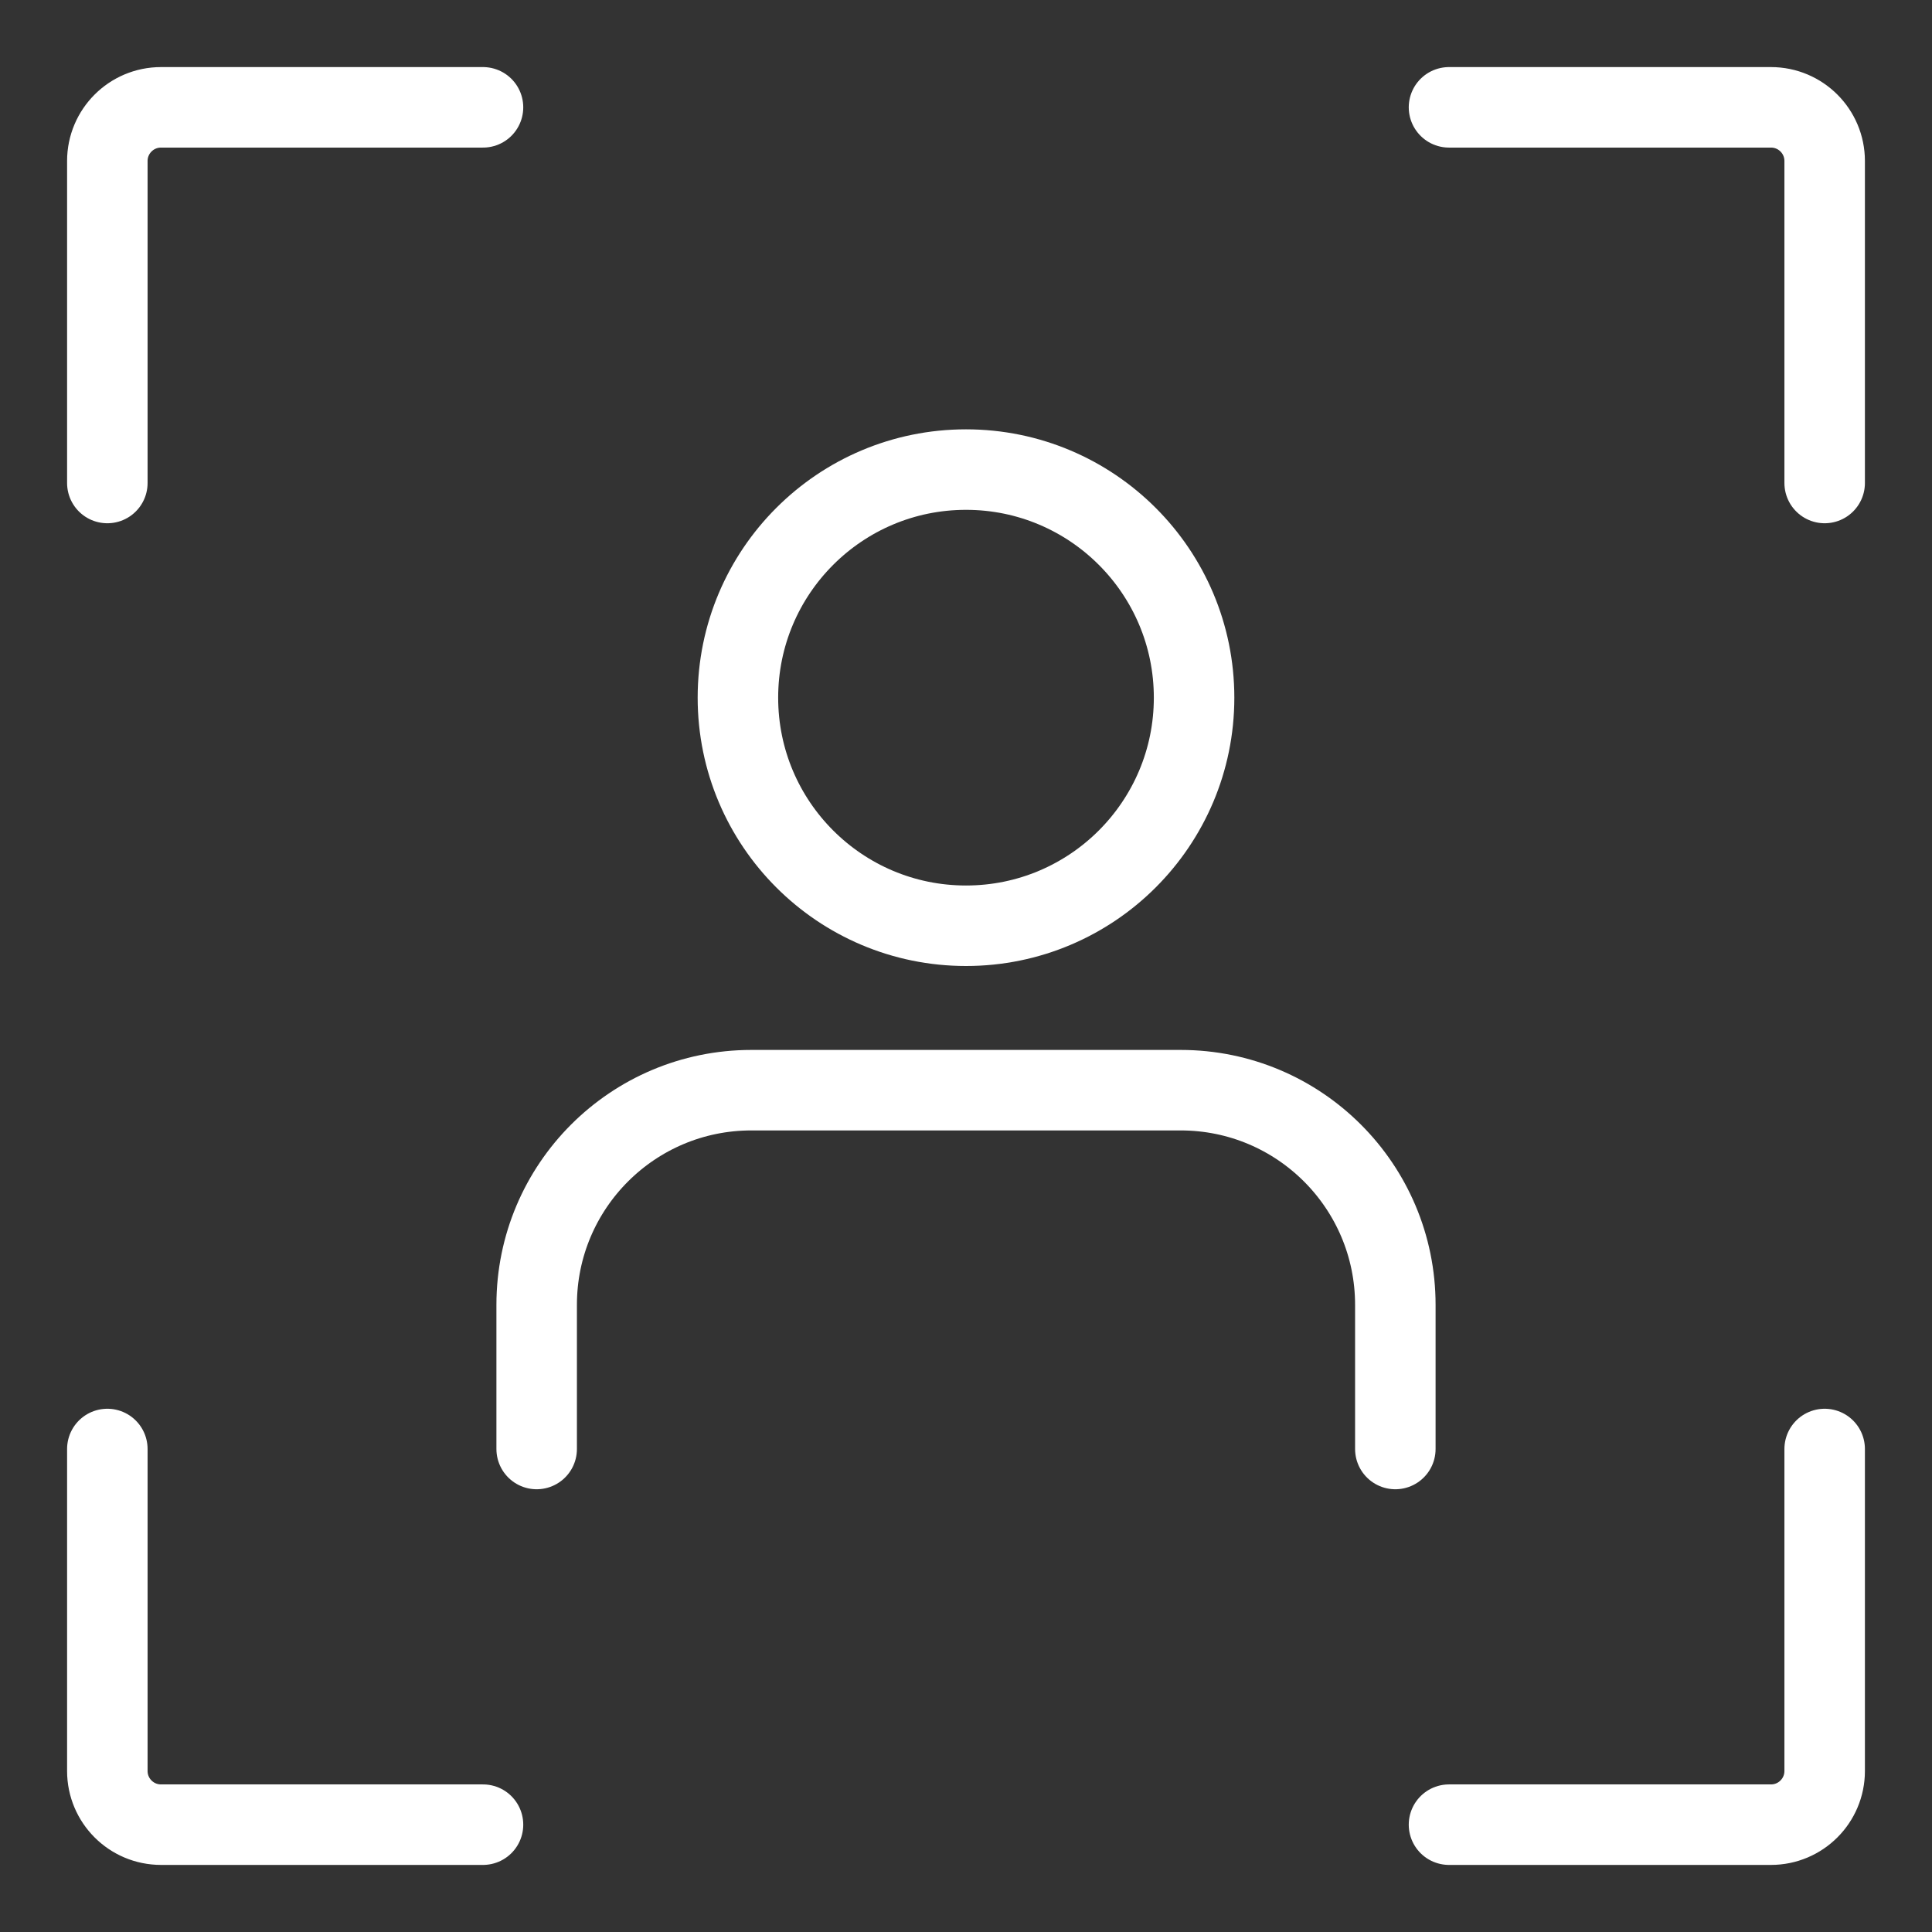<svg width="36" height="36" viewBox="0 0 36 36" fill="none" xmlns="http://www.w3.org/2000/svg">
<rect x="0" y="0" width="36" height="36" fill="#333333" stroke="none"/>
<path d="M10 27V24.314C10 22.104 11.791 20.314 14 20.314H22C24.209 20.314 26 22.104 26 24.314V27" stroke="white" stroke-width="1.5" stroke-linecap="round"/>
<circle cx="18" cy="13" r="4.25" stroke="white" stroke-width="1.5"/>
<path d="M2 9V3C2 2.448 2.448 2 3 2H9" stroke="white" stroke-width="1.5" stroke-linecap="round"/>
<path d="M27 2L33 2C33.552 2 34 2.448 34 3L34 9" stroke="white" stroke-width="1.5" stroke-linecap="round"/>
<path d="M34 27L34 33C34 33.552 33.552 34 33 34L27 34" stroke="white" stroke-width="1.5" stroke-linecap="round"/>
<path d="M9 34L3 34C2.448 34 2 33.552 2 33L2 27" stroke="white" stroke-width="1.5" stroke-linecap="round"/>
</svg>
